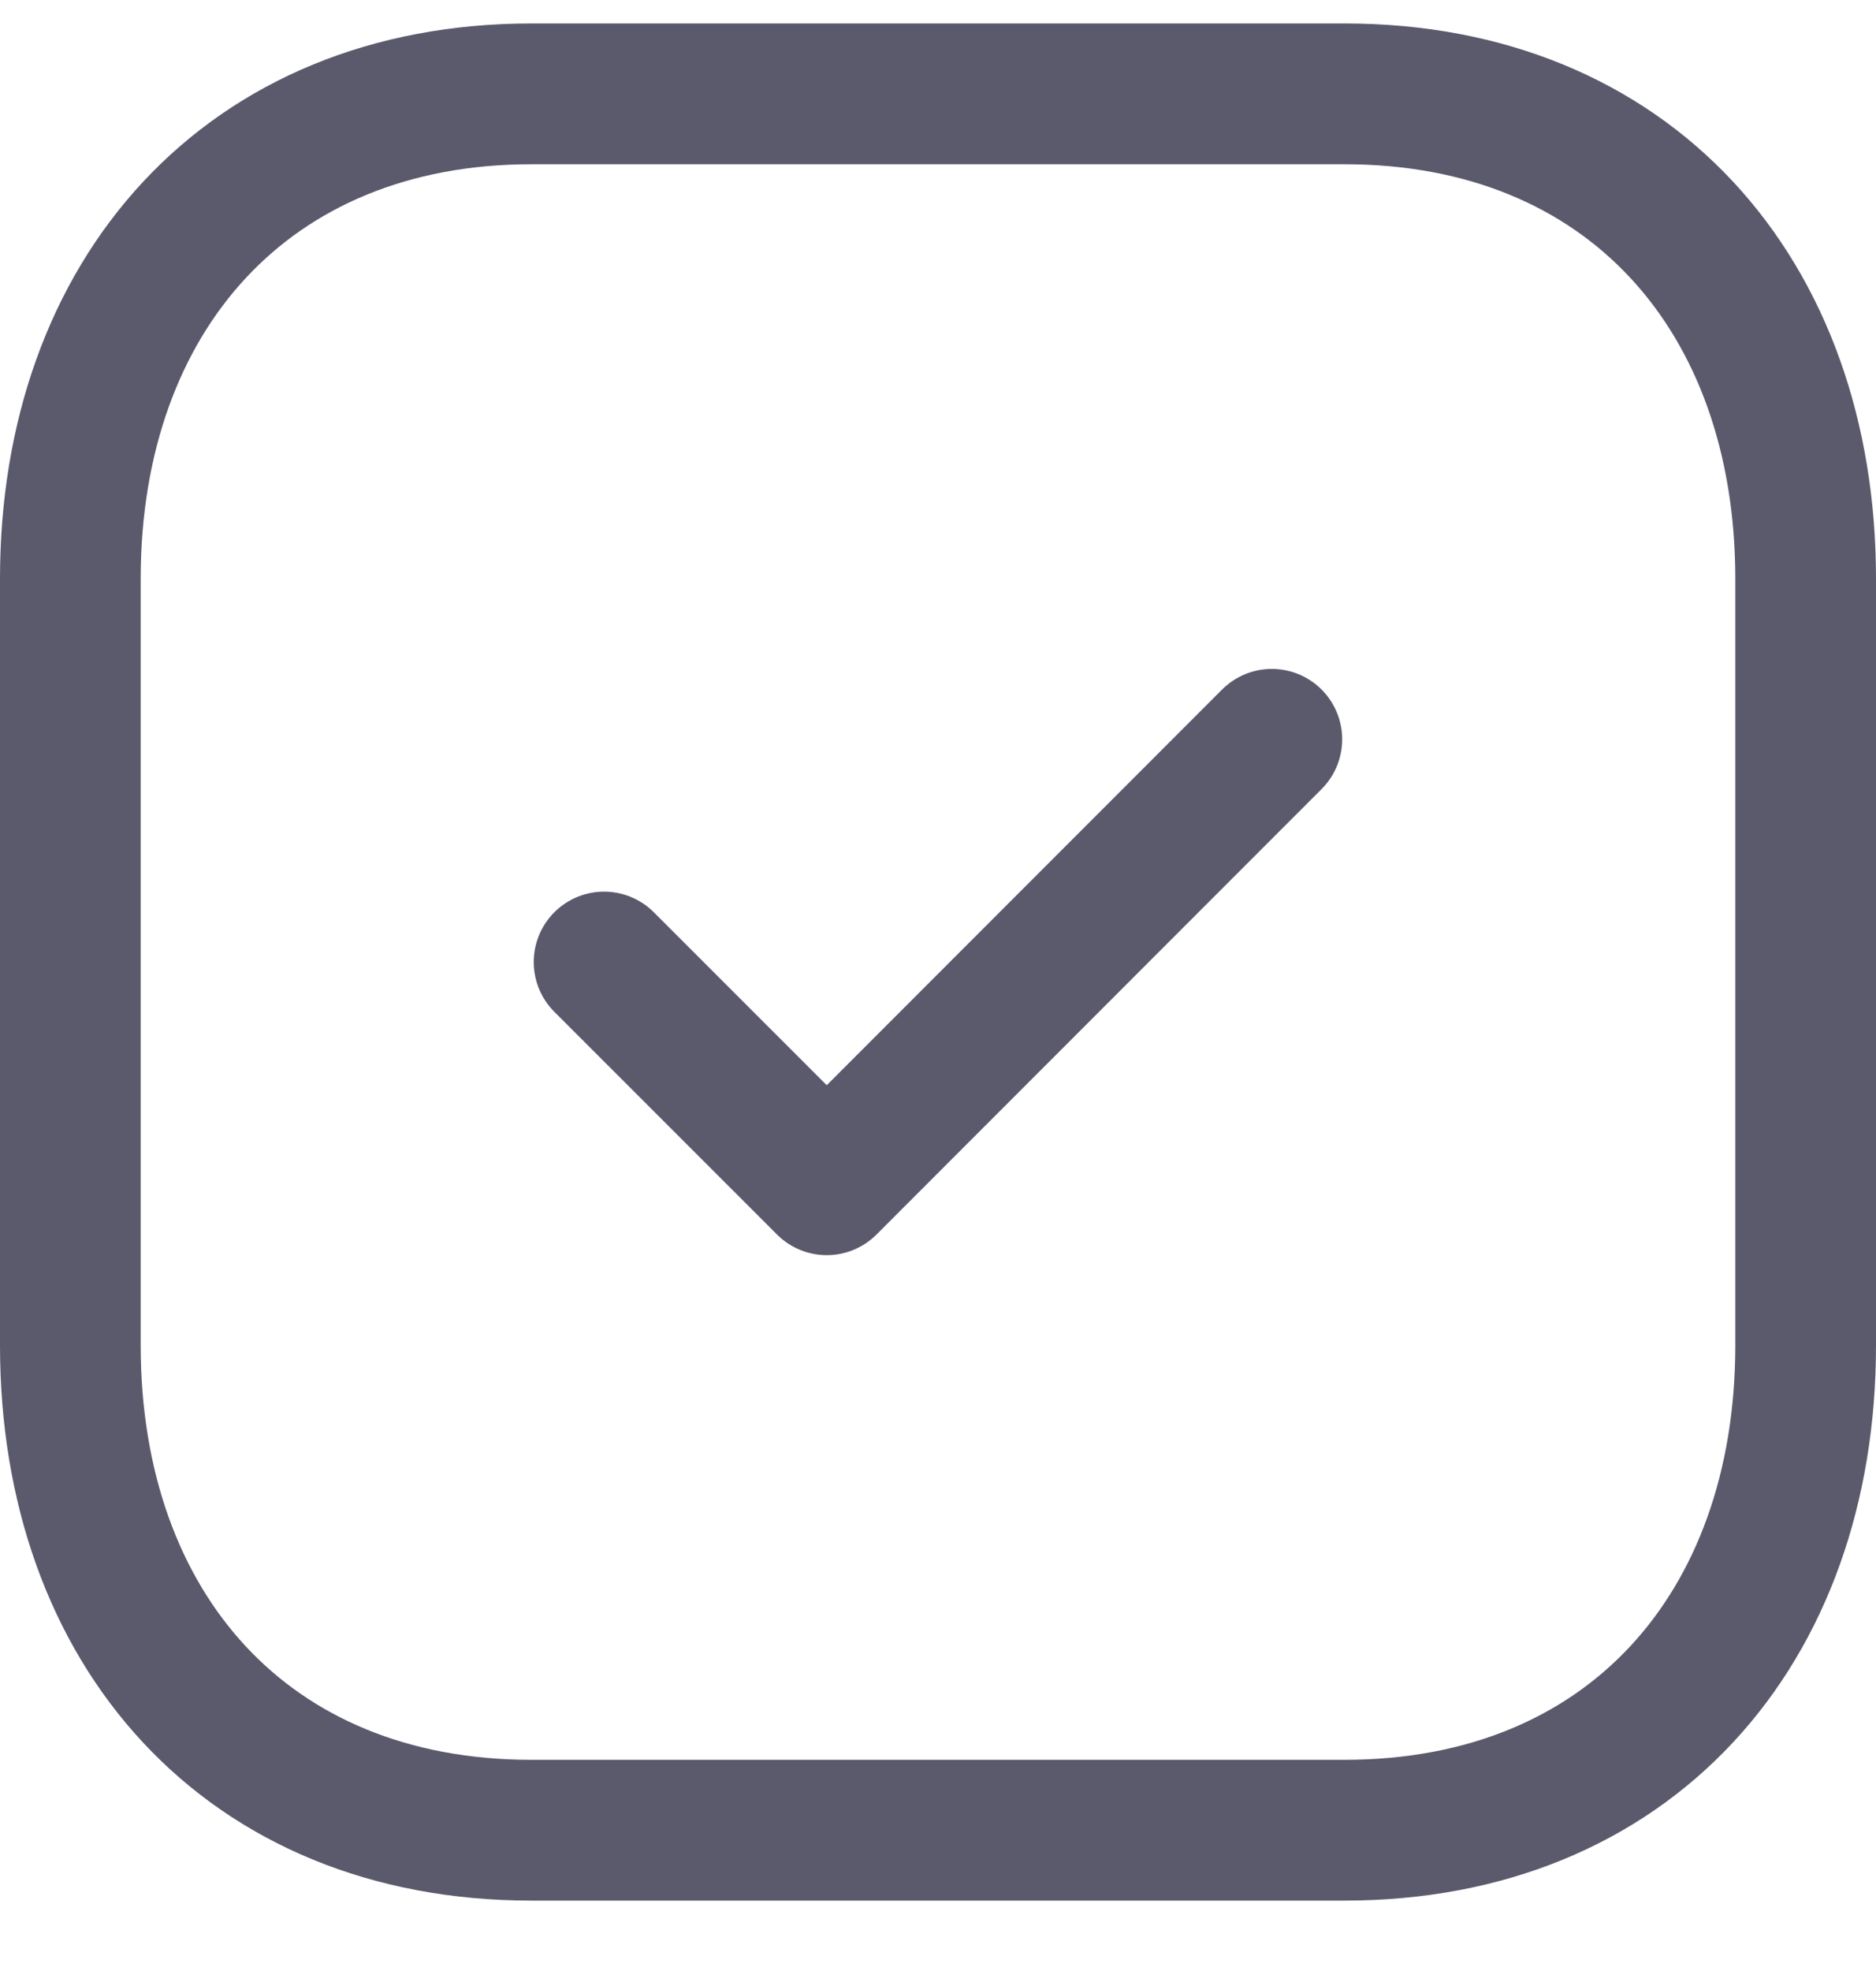 <svg width="20" height="21" viewBox="0 0 20 21" fill="none" xmlns="http://www.w3.org/2000/svg">
<path fill-rule="evenodd" clip-rule="evenodd" d="M14.334 1H5.665C2.644 1 0.75 3.139 0.75 6.166V14.334C0.75 17.361 2.635 19.5 5.665 19.5H14.333C17.364 19.5 19.25 17.361 19.25 14.334V6.166C19.25 3.139 17.364 1 14.334 1Z" stroke="#5B5A6D" stroke-width="1.5" stroke-linecap="round" stroke-linejoin="round"/>
<path d="M6.44 10.25L8.814 12.623L13.559 7.877" stroke="#5B5A6D" stroke-width="1.5" stroke-linecap="round" stroke-linejoin="round"/>
</svg>
